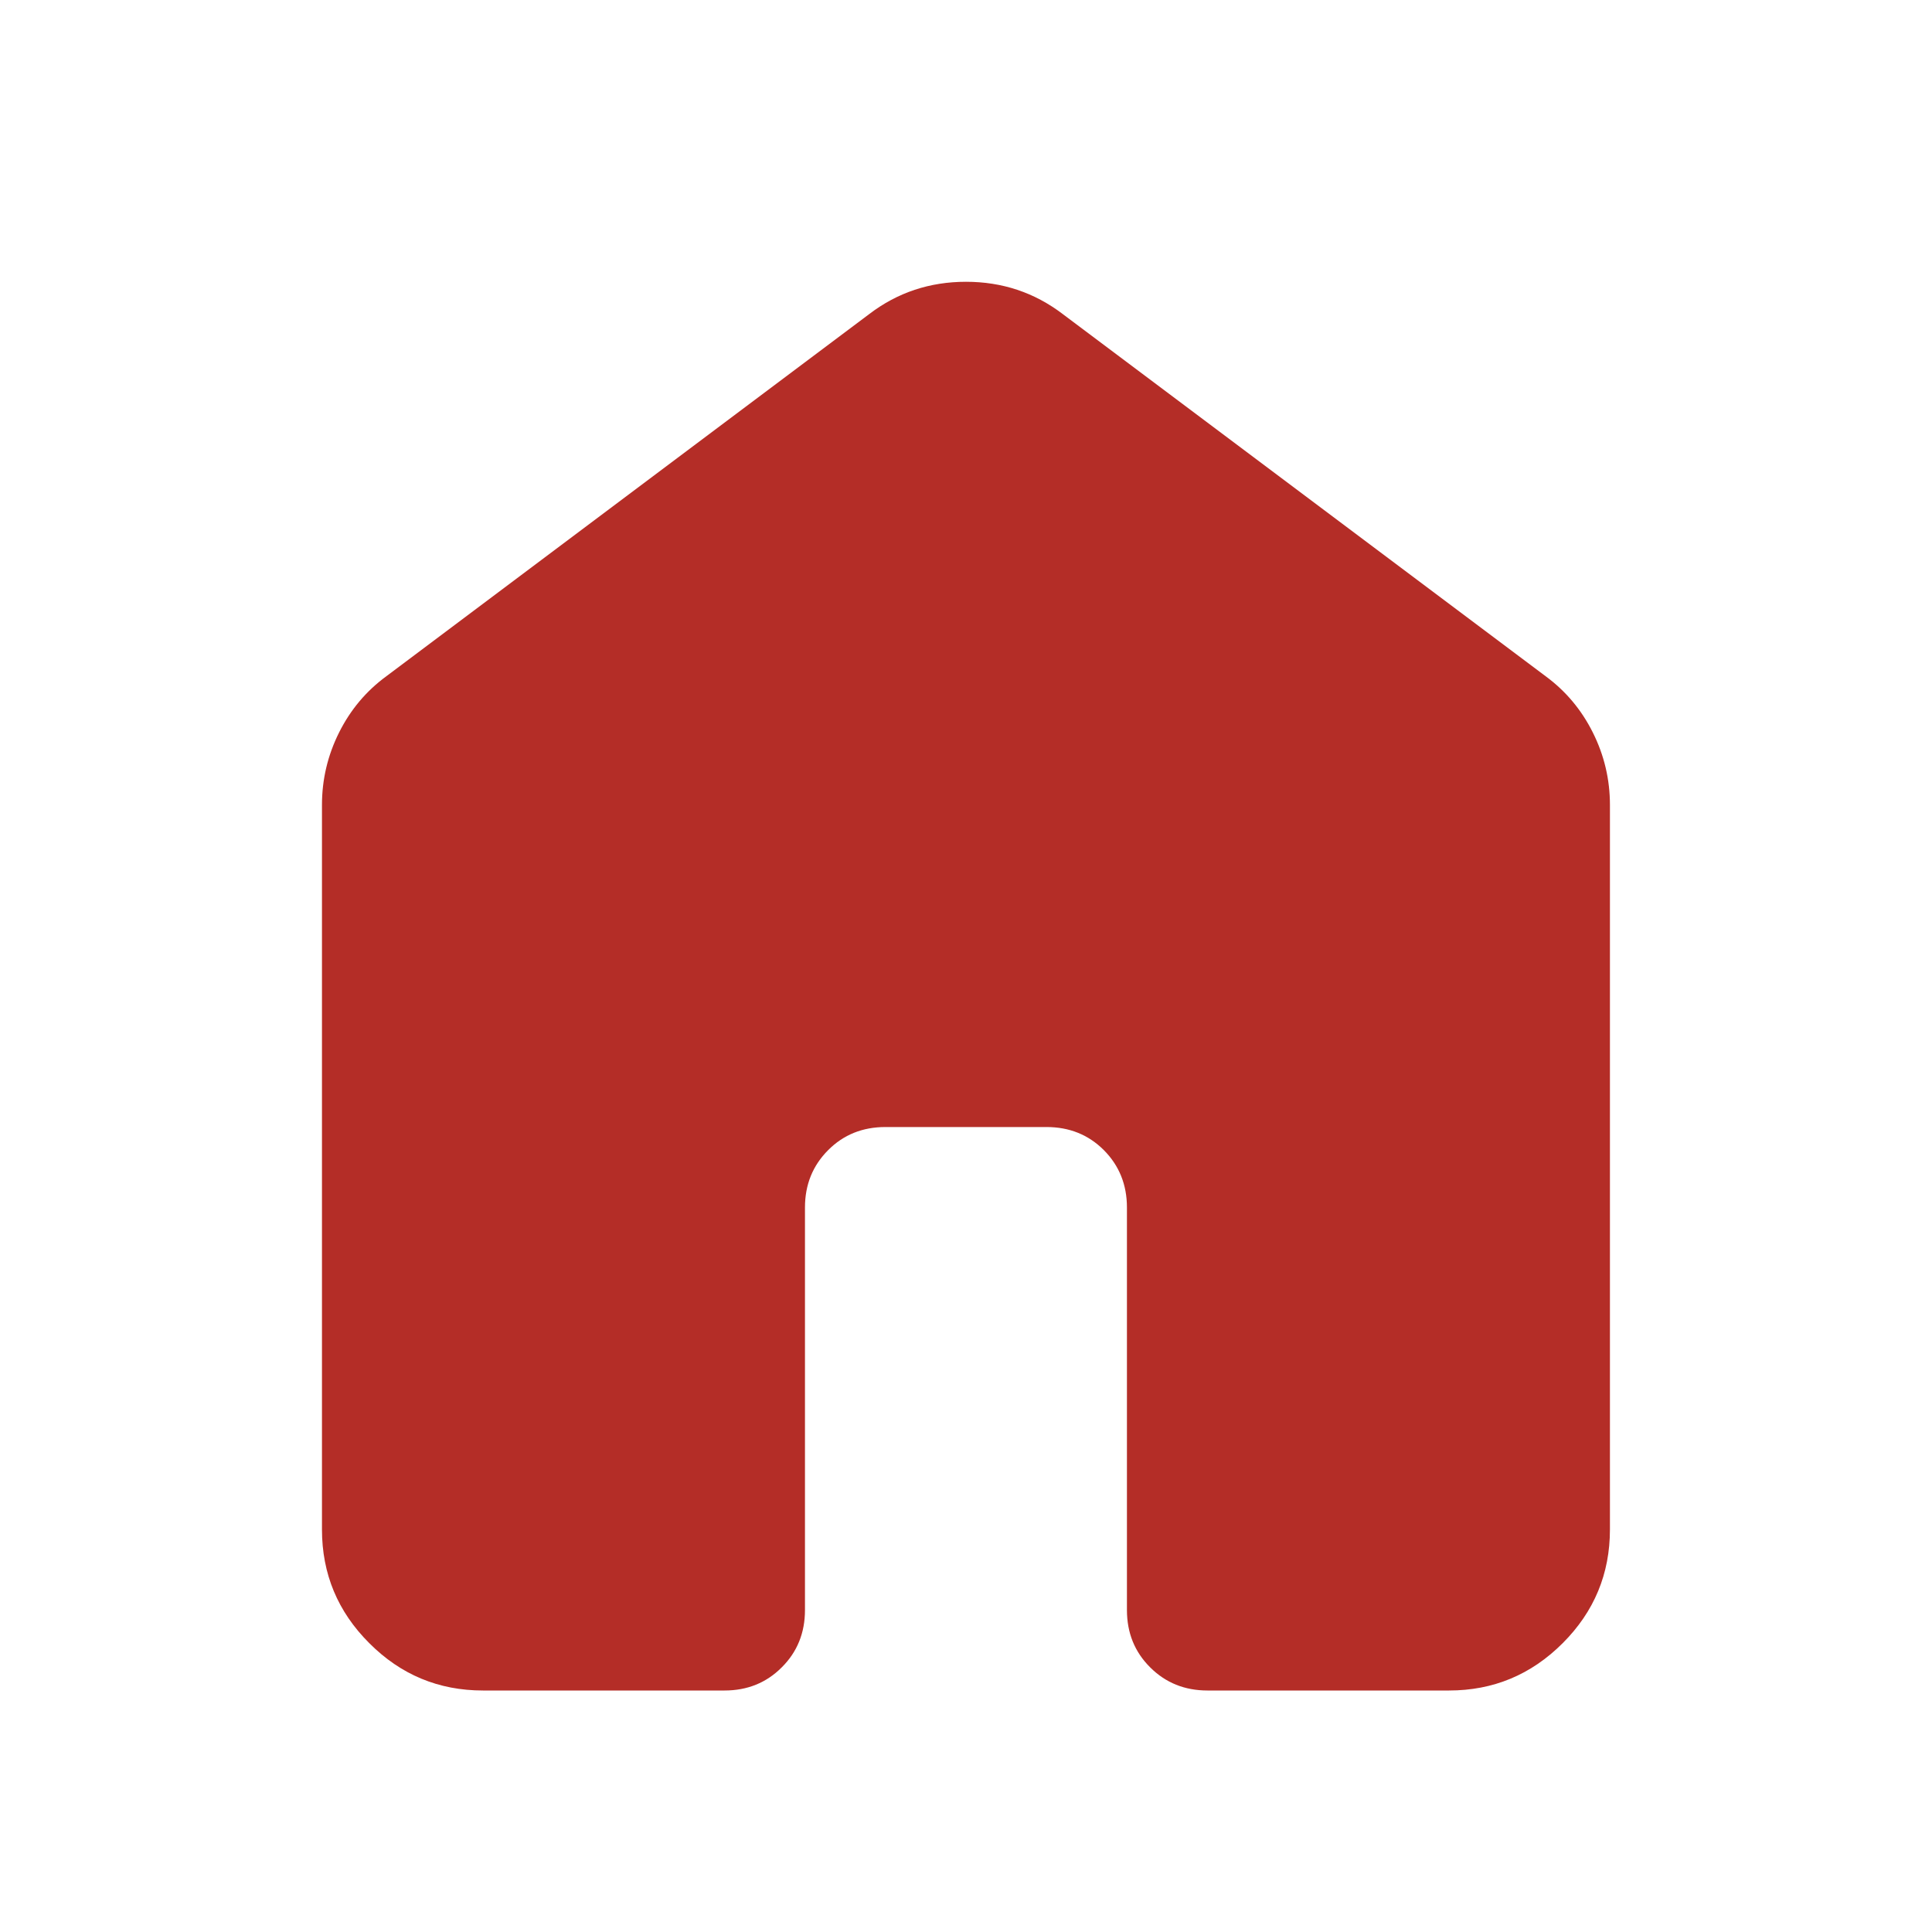 <svg width="20" height="20" viewBox="0 0 20 20" fill="none" xmlns="http://www.w3.org/2000/svg">
<mask id="mask0_167_22659" style="mask-type:alpha" maskUnits="userSpaceOnUse" x="0" y="0" width="20" height="20">
<rect width="20" height="20" fill="#b42d27"/>
</mask>
<g mask="url(#mask0_167_22659)">
<path d="M3.333 15.833V8.333C3.333 8.069 3.392 7.819 3.51 7.583C3.628 7.347 3.791 7.153 4 7L9 3.25C9.291 3.028 9.625 2.917 10 2.917C10.375 2.917 10.708 3.028 11 3.25L16 7C16.208 7.153 16.371 7.347 16.489 7.583C16.607 7.819 16.666 8.069 16.666 8.333V15.833C16.666 16.292 16.503 16.684 16.177 17.01C15.85 17.337 15.458 17.5 15 17.5H12.5C12.264 17.5 12.066 17.42 11.906 17.26C11.746 17.101 11.666 16.903 11.666 16.667V12.5C11.666 12.264 11.586 12.066 11.427 11.906C11.267 11.746 11.069 11.667 10.833 11.667H9.166C8.93 11.667 8.732 11.746 8.573 11.906C8.413 12.066 8.333 12.264 8.333 12.5V16.667C8.333 16.903 8.253 17.101 8.093 17.26C7.934 17.42 7.736 17.5 7.5 17.5H5C4.541 17.5 4.149 17.337 3.823 17.01C3.496 16.684 3.333 16.292 3.333 15.833Z" fill="#b42d27"/>
</g>
</svg>
